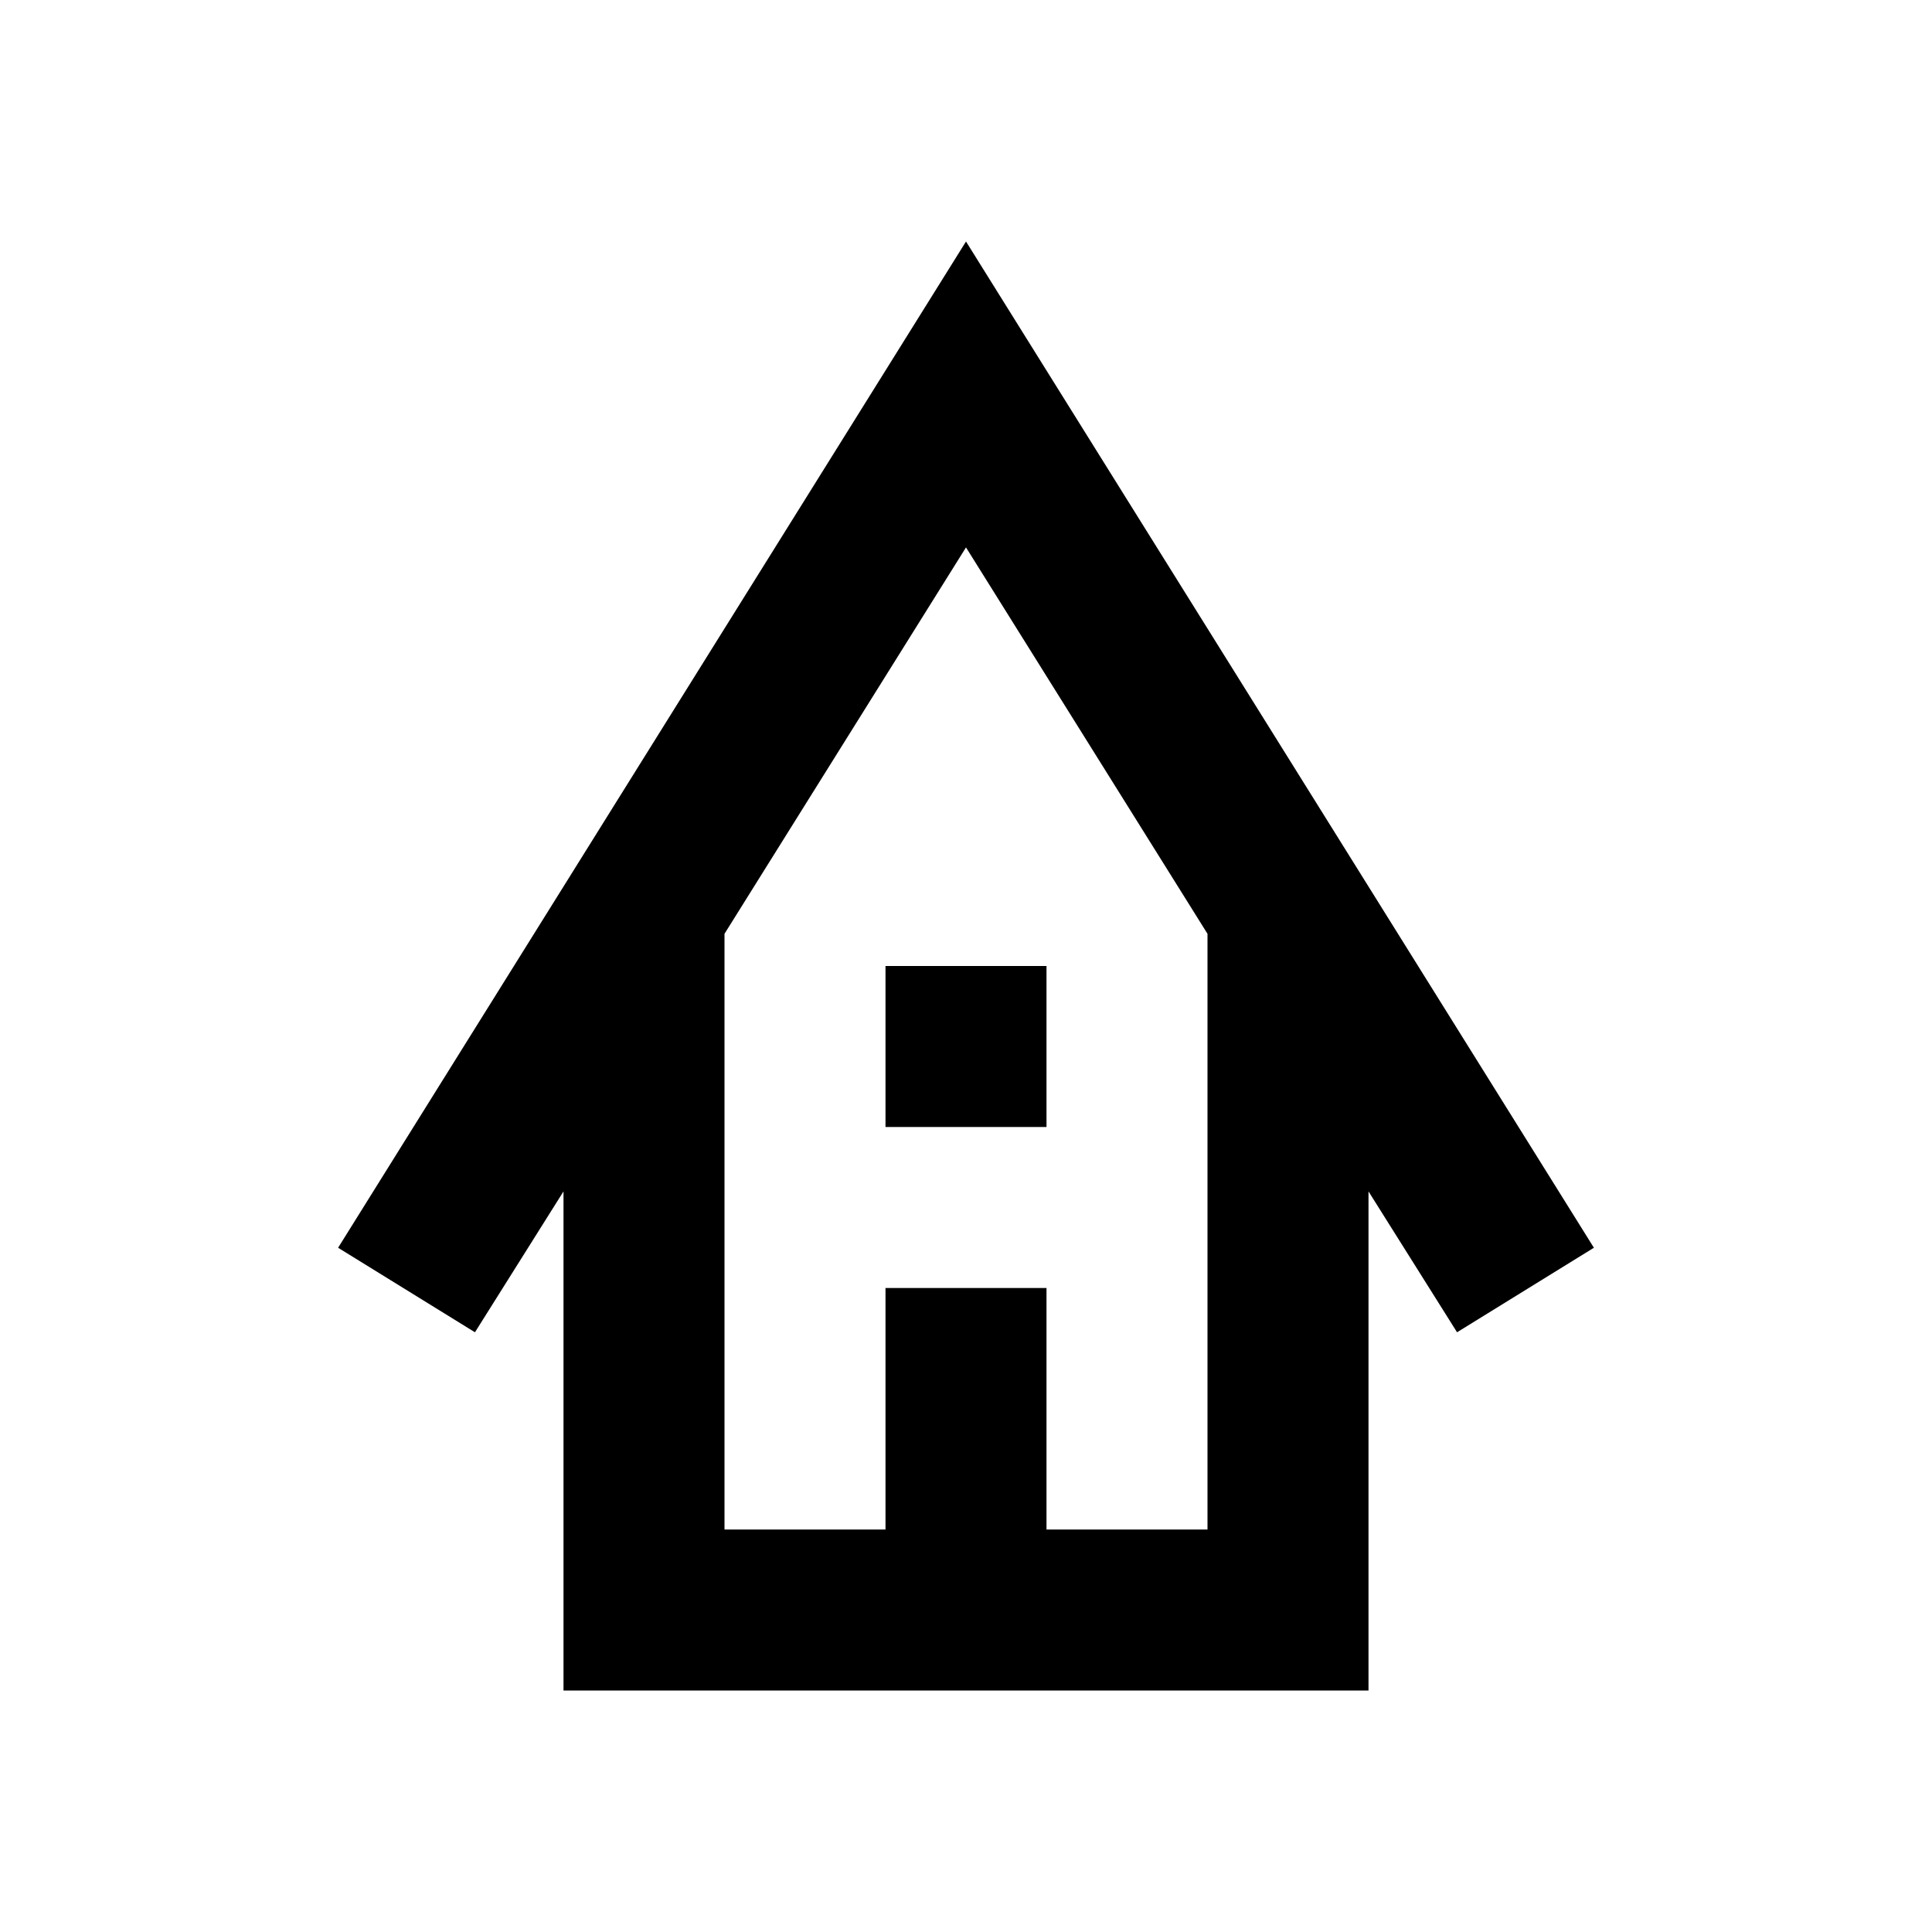<?xml version="1.0" encoding="utf-8"?>
<!-- Generator: www.svgicons.com -->
<svg xmlns="http://www.w3.org/2000/svg" width="800" height="800" viewBox="0 0 24 24">
<path fill="currentColor" d="M7 21v-6.2l-1.1 1.75l-1.7-1.05L12 3l7.8 12.5l-1.7 1.05L17 14.8V21zm2-2h2v-3h2v3h2v-7.4l-3-4.8l-3 4.8zm2-5v-2h2v2zm-2 5h6z"/>
</svg>